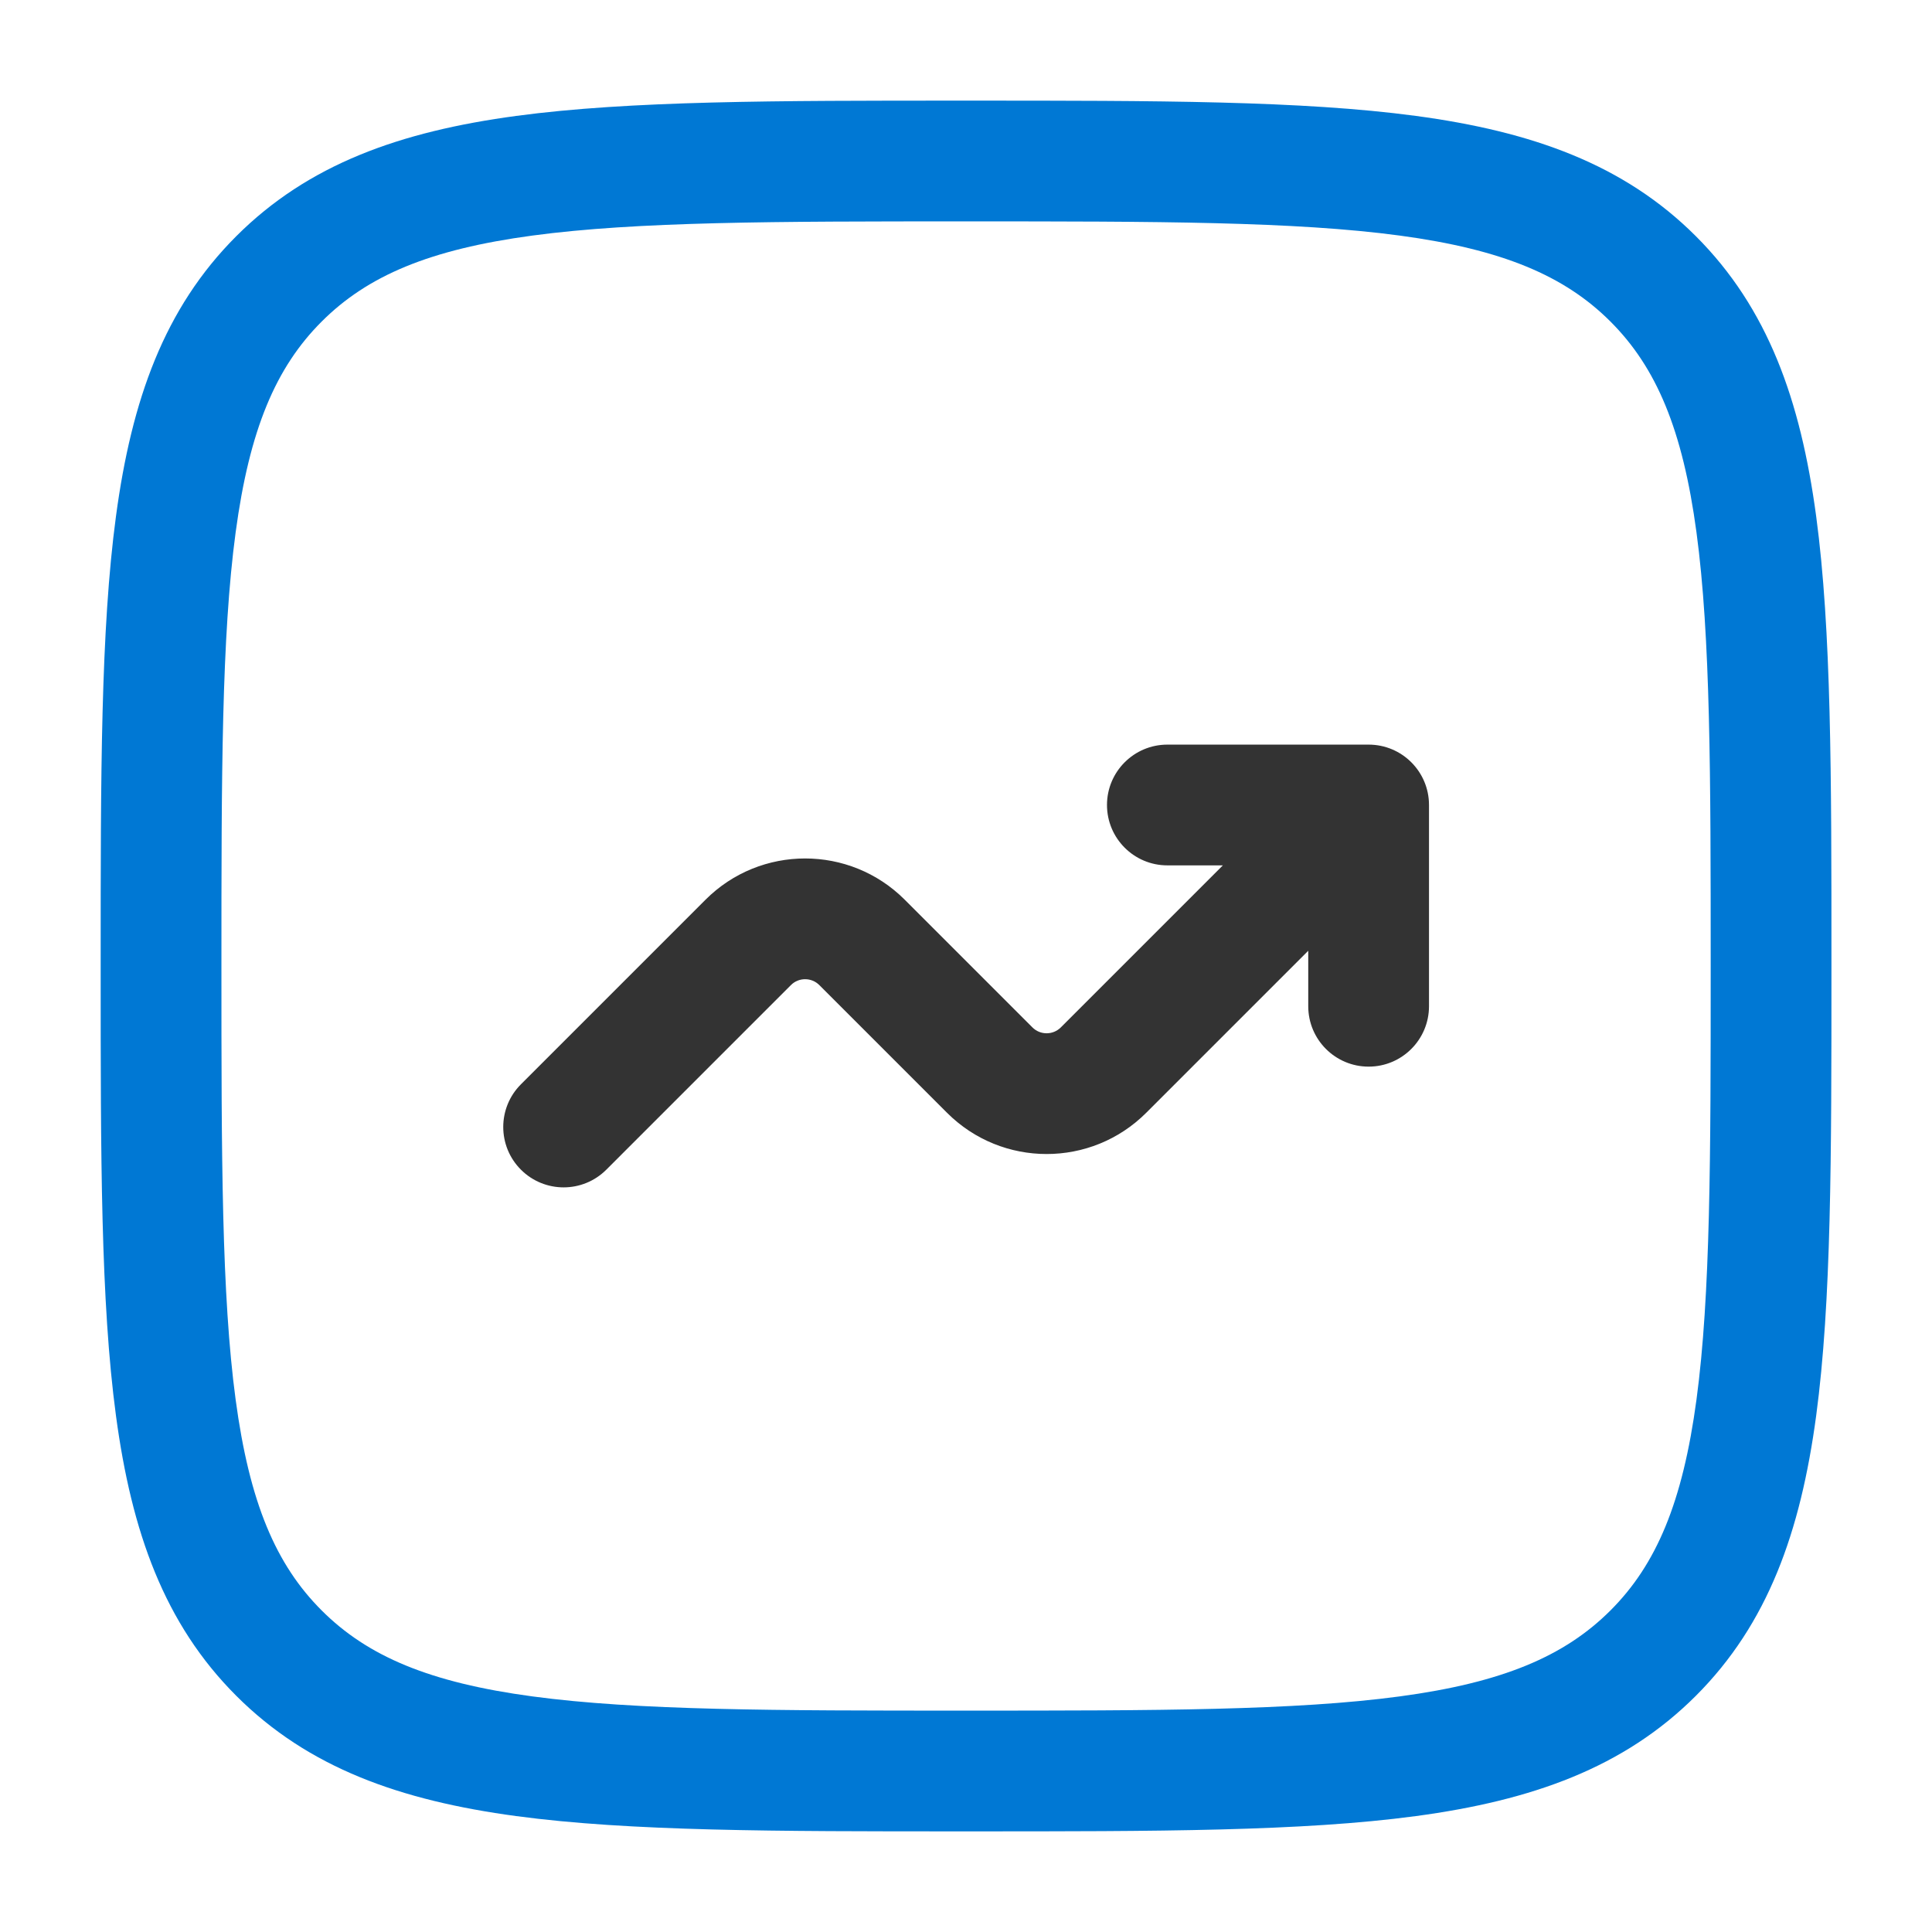 <svg width="82" height="82" viewBox="0 0 82 82" fill="none" xmlns="http://www.w3.org/2000/svg">
<path fill-rule="evenodd" clip-rule="evenodd" d="M40.807 4.271C32.92 4.271 26.739 4.271 21.916 4.919C16.98 5.583 13.085 6.968 10.028 10.025C6.97 13.082 5.585 16.977 4.922 21.913C4.273 26.736 4.273 32.917 4.273 40.804V41.196C4.273 49.083 4.273 55.264 4.922 60.086C5.585 65.023 6.97 68.918 10.028 71.975C13.085 75.032 16.98 76.417 21.916 77.081C26.739 77.729 32.92 77.729 40.807 77.729H41.199C49.086 77.729 55.267 77.729 60.089 77.081C65.025 76.417 68.92 75.032 71.978 71.975C75.035 68.918 76.42 65.023 77.084 60.086C77.732 55.264 77.732 49.083 77.732 41.196V40.804C77.732 32.917 77.732 26.736 77.084 21.913C76.42 16.977 75.035 13.082 71.978 10.025C68.92 6.968 65.025 5.583 60.089 4.919C55.267 4.271 49.086 4.271 41.199 4.271H40.807ZM13.652 13.649C15.598 11.703 18.231 10.586 22.599 9.998C27.041 9.401 32.877 9.396 41.003 9.396C49.128 9.396 54.965 9.401 59.406 9.998C63.774 10.586 66.407 11.703 68.354 13.649C70.3 15.595 71.417 18.228 72.004 22.596C72.601 27.038 72.607 32.874 72.607 41C72.607 49.126 72.601 54.962 72.004 59.404C71.417 63.771 70.3 66.405 68.354 68.351C66.407 70.297 63.774 71.414 59.406 72.001C54.965 72.599 49.128 72.604 41.003 72.604C32.877 72.604 27.041 72.599 22.599 72.001C18.231 71.414 15.598 70.297 13.652 68.351C11.705 66.405 10.588 63.771 10.001 59.404C9.404 54.962 9.398 49.126 9.398 41C9.398 32.874 9.404 27.038 10.001 22.596C10.588 18.228 11.705 15.595 13.652 13.649Z" fill="#0078D4"/>
<path d="M46.984 34.166C46.984 35.582 48.132 36.729 49.547 36.729H51.902L45.026 43.605C44.692 43.939 44.151 43.939 43.818 43.605L38.4 38.187C36.065 35.852 32.279 35.852 29.944 38.187L22.11 46.021C21.109 47.022 21.109 48.644 22.11 49.645C23.111 50.646 24.733 50.646 25.734 49.645L33.568 41.811C33.901 41.477 34.442 41.477 34.776 41.811L40.194 47.229C42.529 49.564 46.315 49.564 48.65 47.229L55.526 40.353V42.708C55.526 44.123 56.673 45.271 58.089 45.271C59.504 45.271 60.651 44.123 60.651 42.708V34.166C60.651 32.751 59.504 31.604 58.089 31.604H49.547C48.132 31.604 46.984 32.751 46.984 34.166Z" fill="#333333"/>
</svg>
